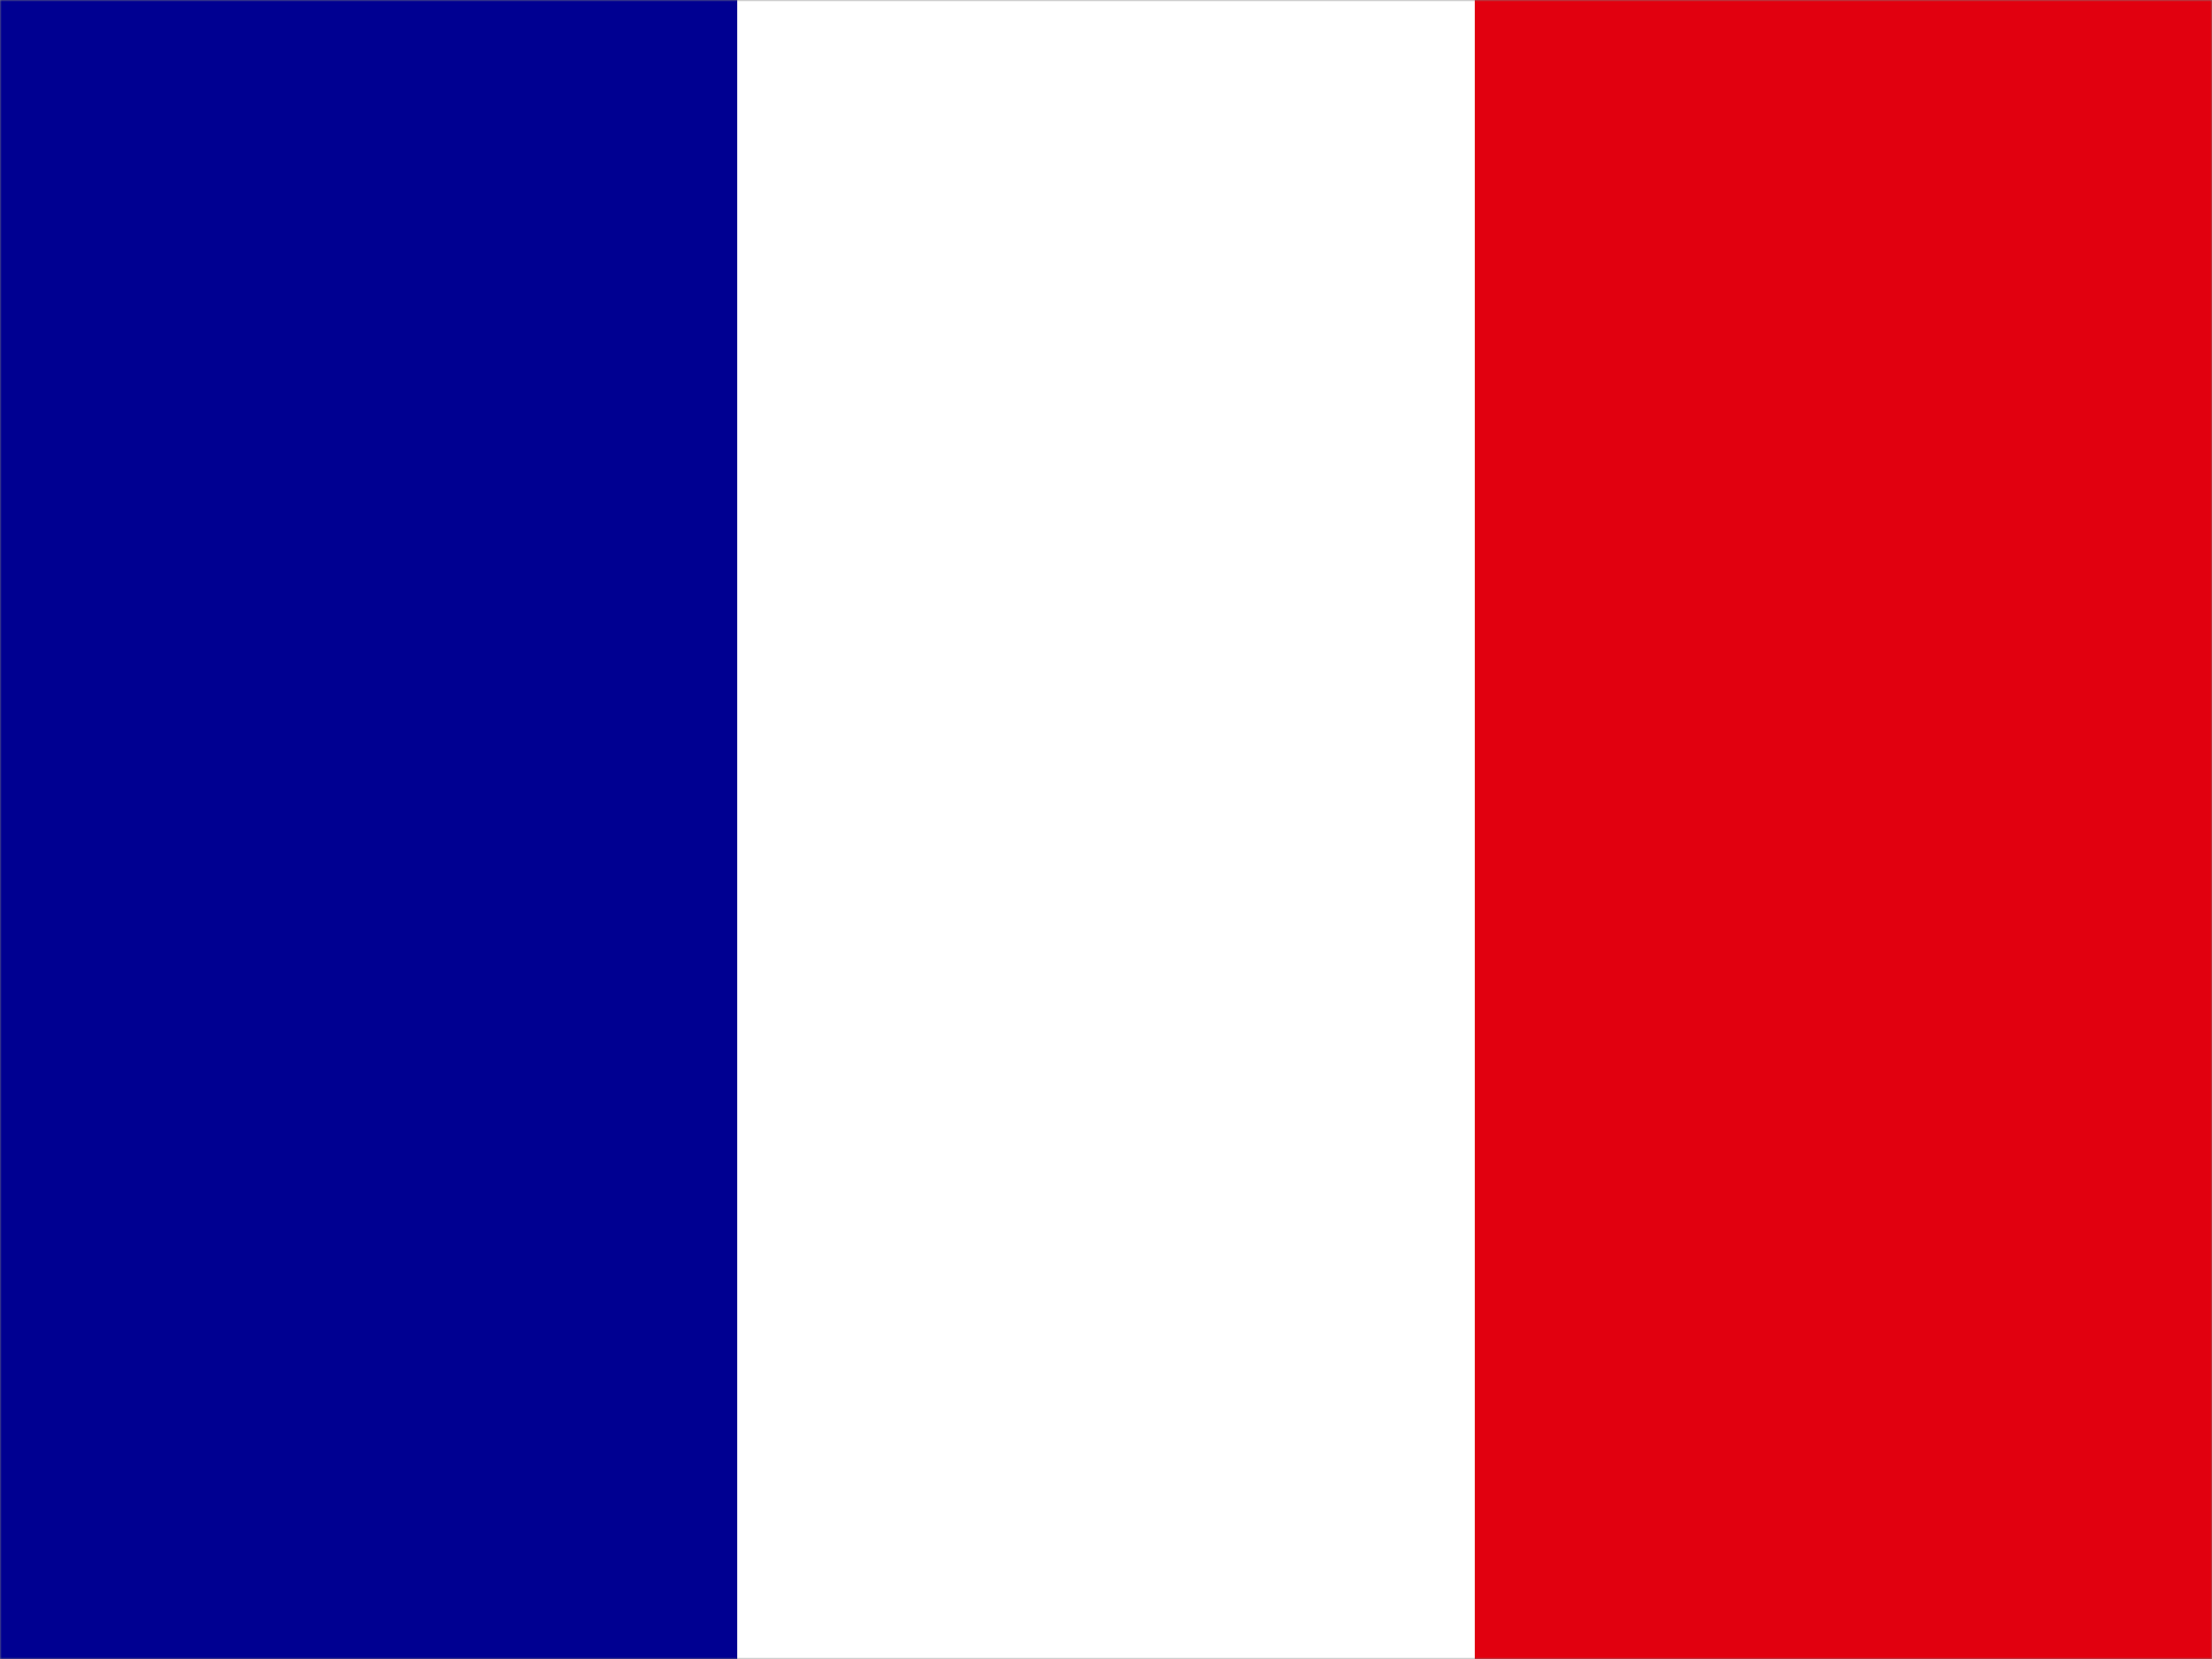 <svg width="640" height="480" viewBox="0 0 640 480" fill="none" xmlns="http://www.w3.org/2000/svg">
<rect x="0" y="0" width="640" height="480" fill="#808080" stroke="none"/>
<g clip-path="url(#clip0_11_23637)">
<mask id="mask0_11_23637" style="mask-type:luminance" maskUnits="userSpaceOnUse" x="0" y="0" width="640" height="480">
<path d="M640 0H0V480H640V0Z" fill="white"/>
</mask>
<g mask="url(#mask0_11_23637)">
<path d="M0 0H640V480H0V0Z" fill="white"/>
<path d="M0 0H213.3V480H0V0Z" fill="#000091"/>
<path d="M426.7 0H640V480H426.7V0Z" fill="#E1000F"/>
</g>
</g>
<defs>
<clipPath id="clip0_11_23637">
<rect width="640" height="480" fill="white"/>
</clipPath>
</defs>
</svg>
